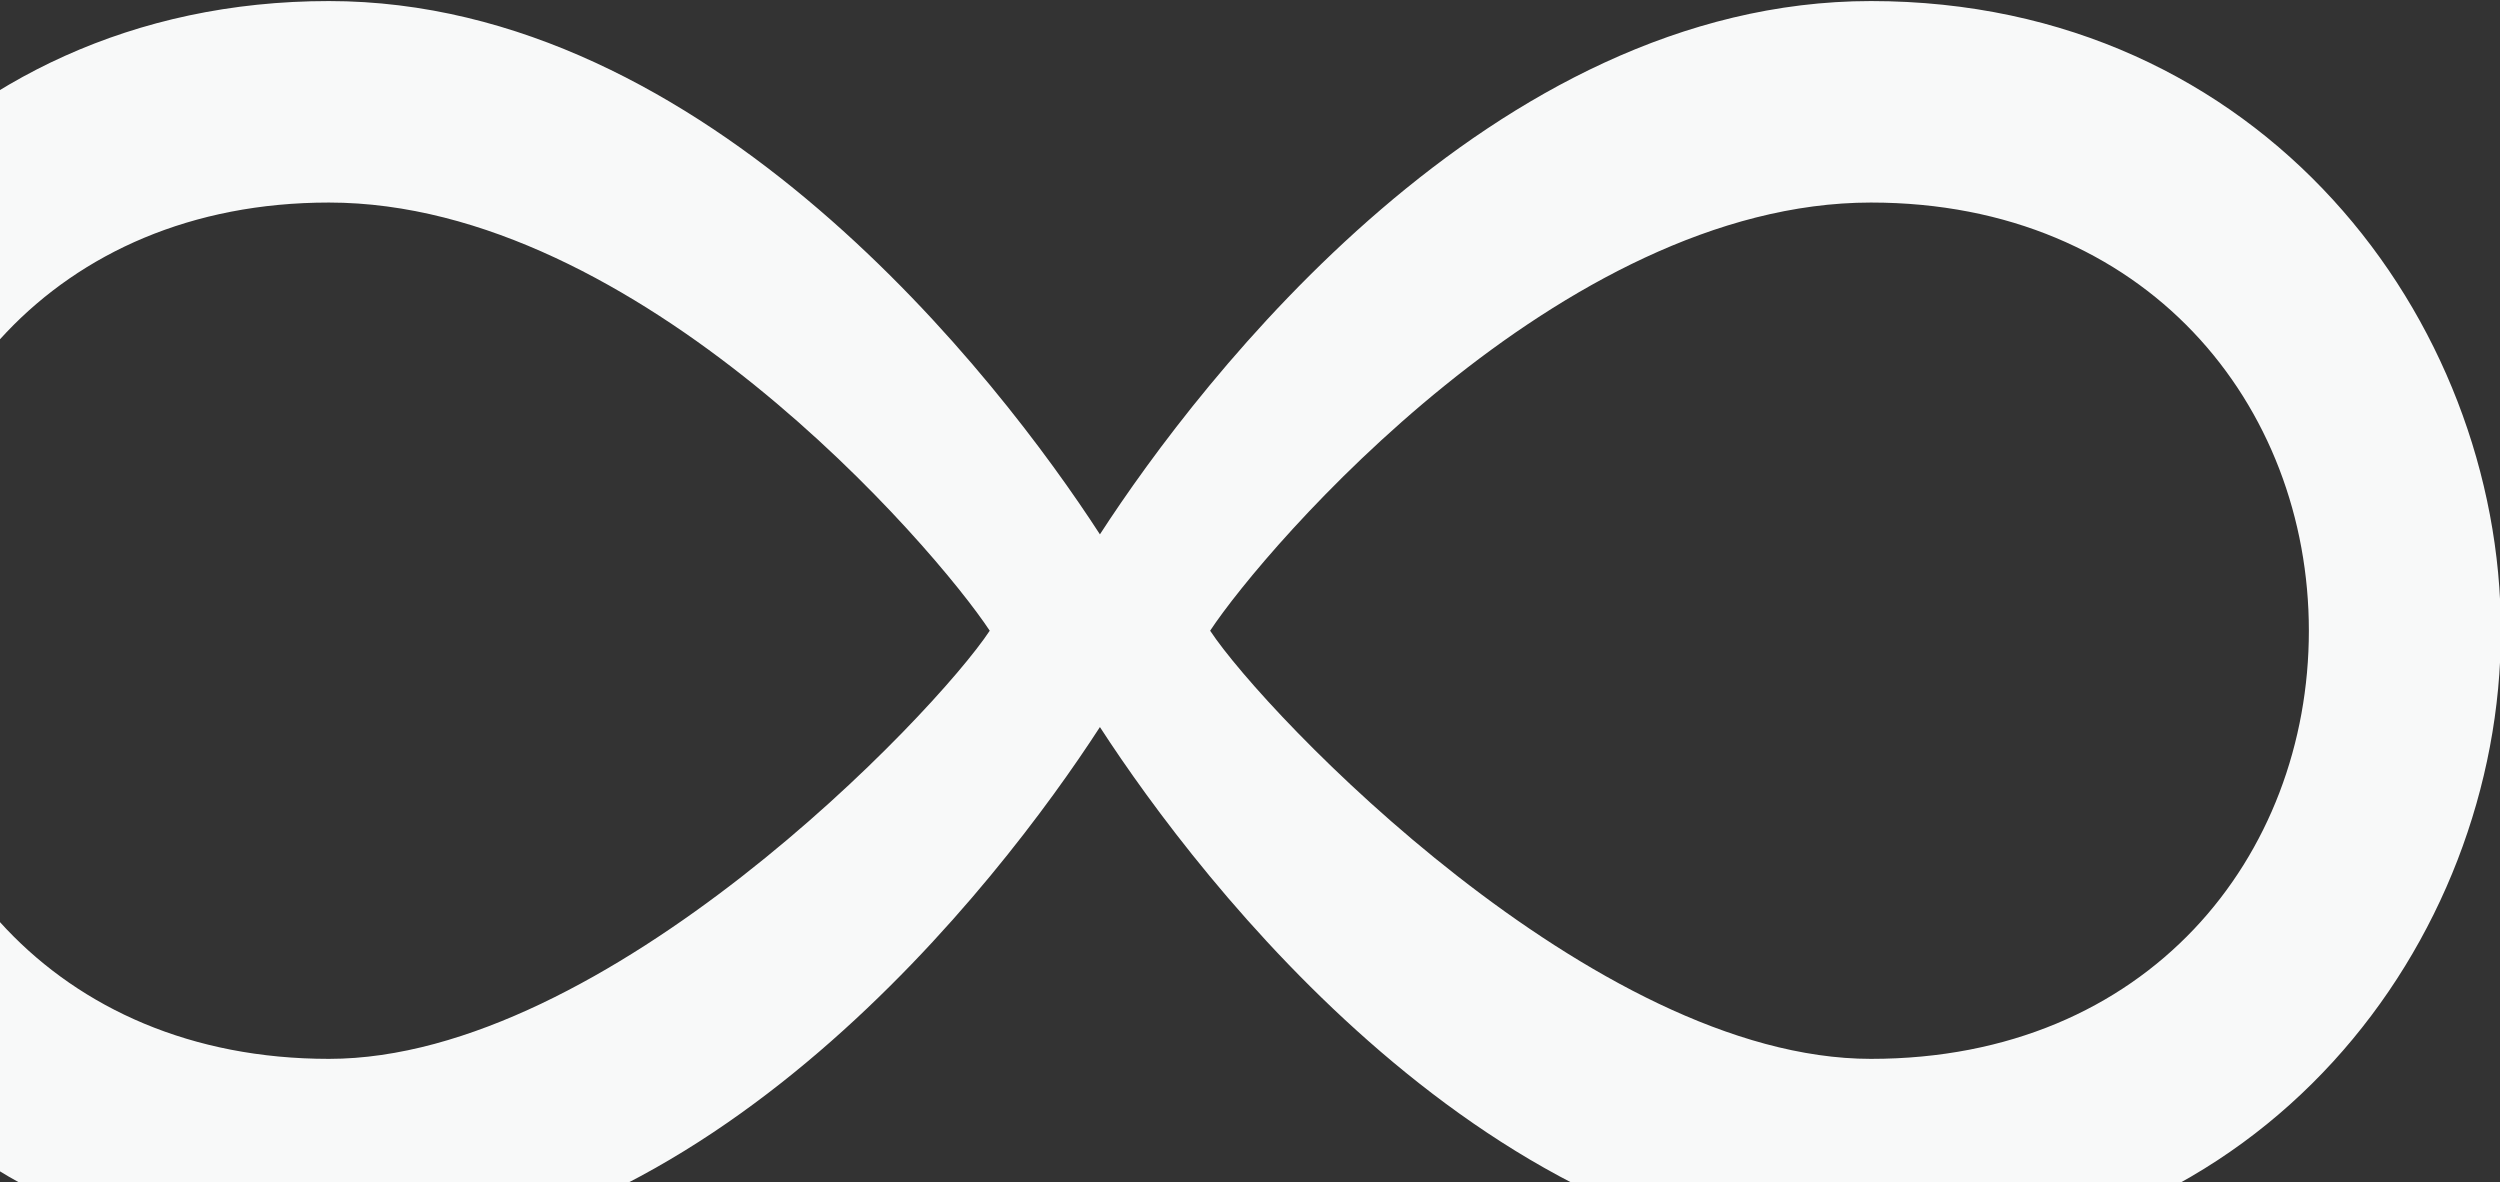 <svg width="609" height="288" viewBox="0 0 609 288" fill="none" xmlns="http://www.w3.org/2000/svg">
<rect x="0" y="0" width="609" height="288" fill="#333333" stroke="none"/>
<g clip-path="url(#clip0_302_4)">
<path d="M609.21 153.64C609.21 229.18 551.31 307.02 455.75 307.02C363.42 307.02 292.48 214.98 267.94 177.11C243.4 214.99 172.46 307.02 80.13 307.02C-15.43 307.02 -73.33 229.18 -73.33 153.64C-73.33 78.1 -15.43 0.26 80.13 0.26C172.46 0.26 243.4 92.3 267.94 130.17C292.48 92.29 363.41 0.26 455.75 0.26C551.23 0.26 609.21 78.1 609.21 153.64ZM80.13 49.34C12.95 49.34 -26.55 98.8 -26.55 153.64C-26.55 208.48 12.94 257.94 80.13 257.94C147.54 257.94 227.68 173.97 241.1 153.64C227.68 133.32 155.6 49.34 80.13 49.34ZM294.79 153.64C308.21 173.96 388.35 257.94 455.76 257.94C523.32 257.94 562.44 208.48 562.44 153.64C562.44 98.8 522.95 49.34 455.76 49.34C380.29 49.34 308.21 133.32 294.79 153.64Z" fill="#F8F9F9"/>
</g>
<defs>
<clipPath id="clip0_302_4">
<rect width="609" height="288" fill="white"/>
</clipPath>
</defs>
</svg>

